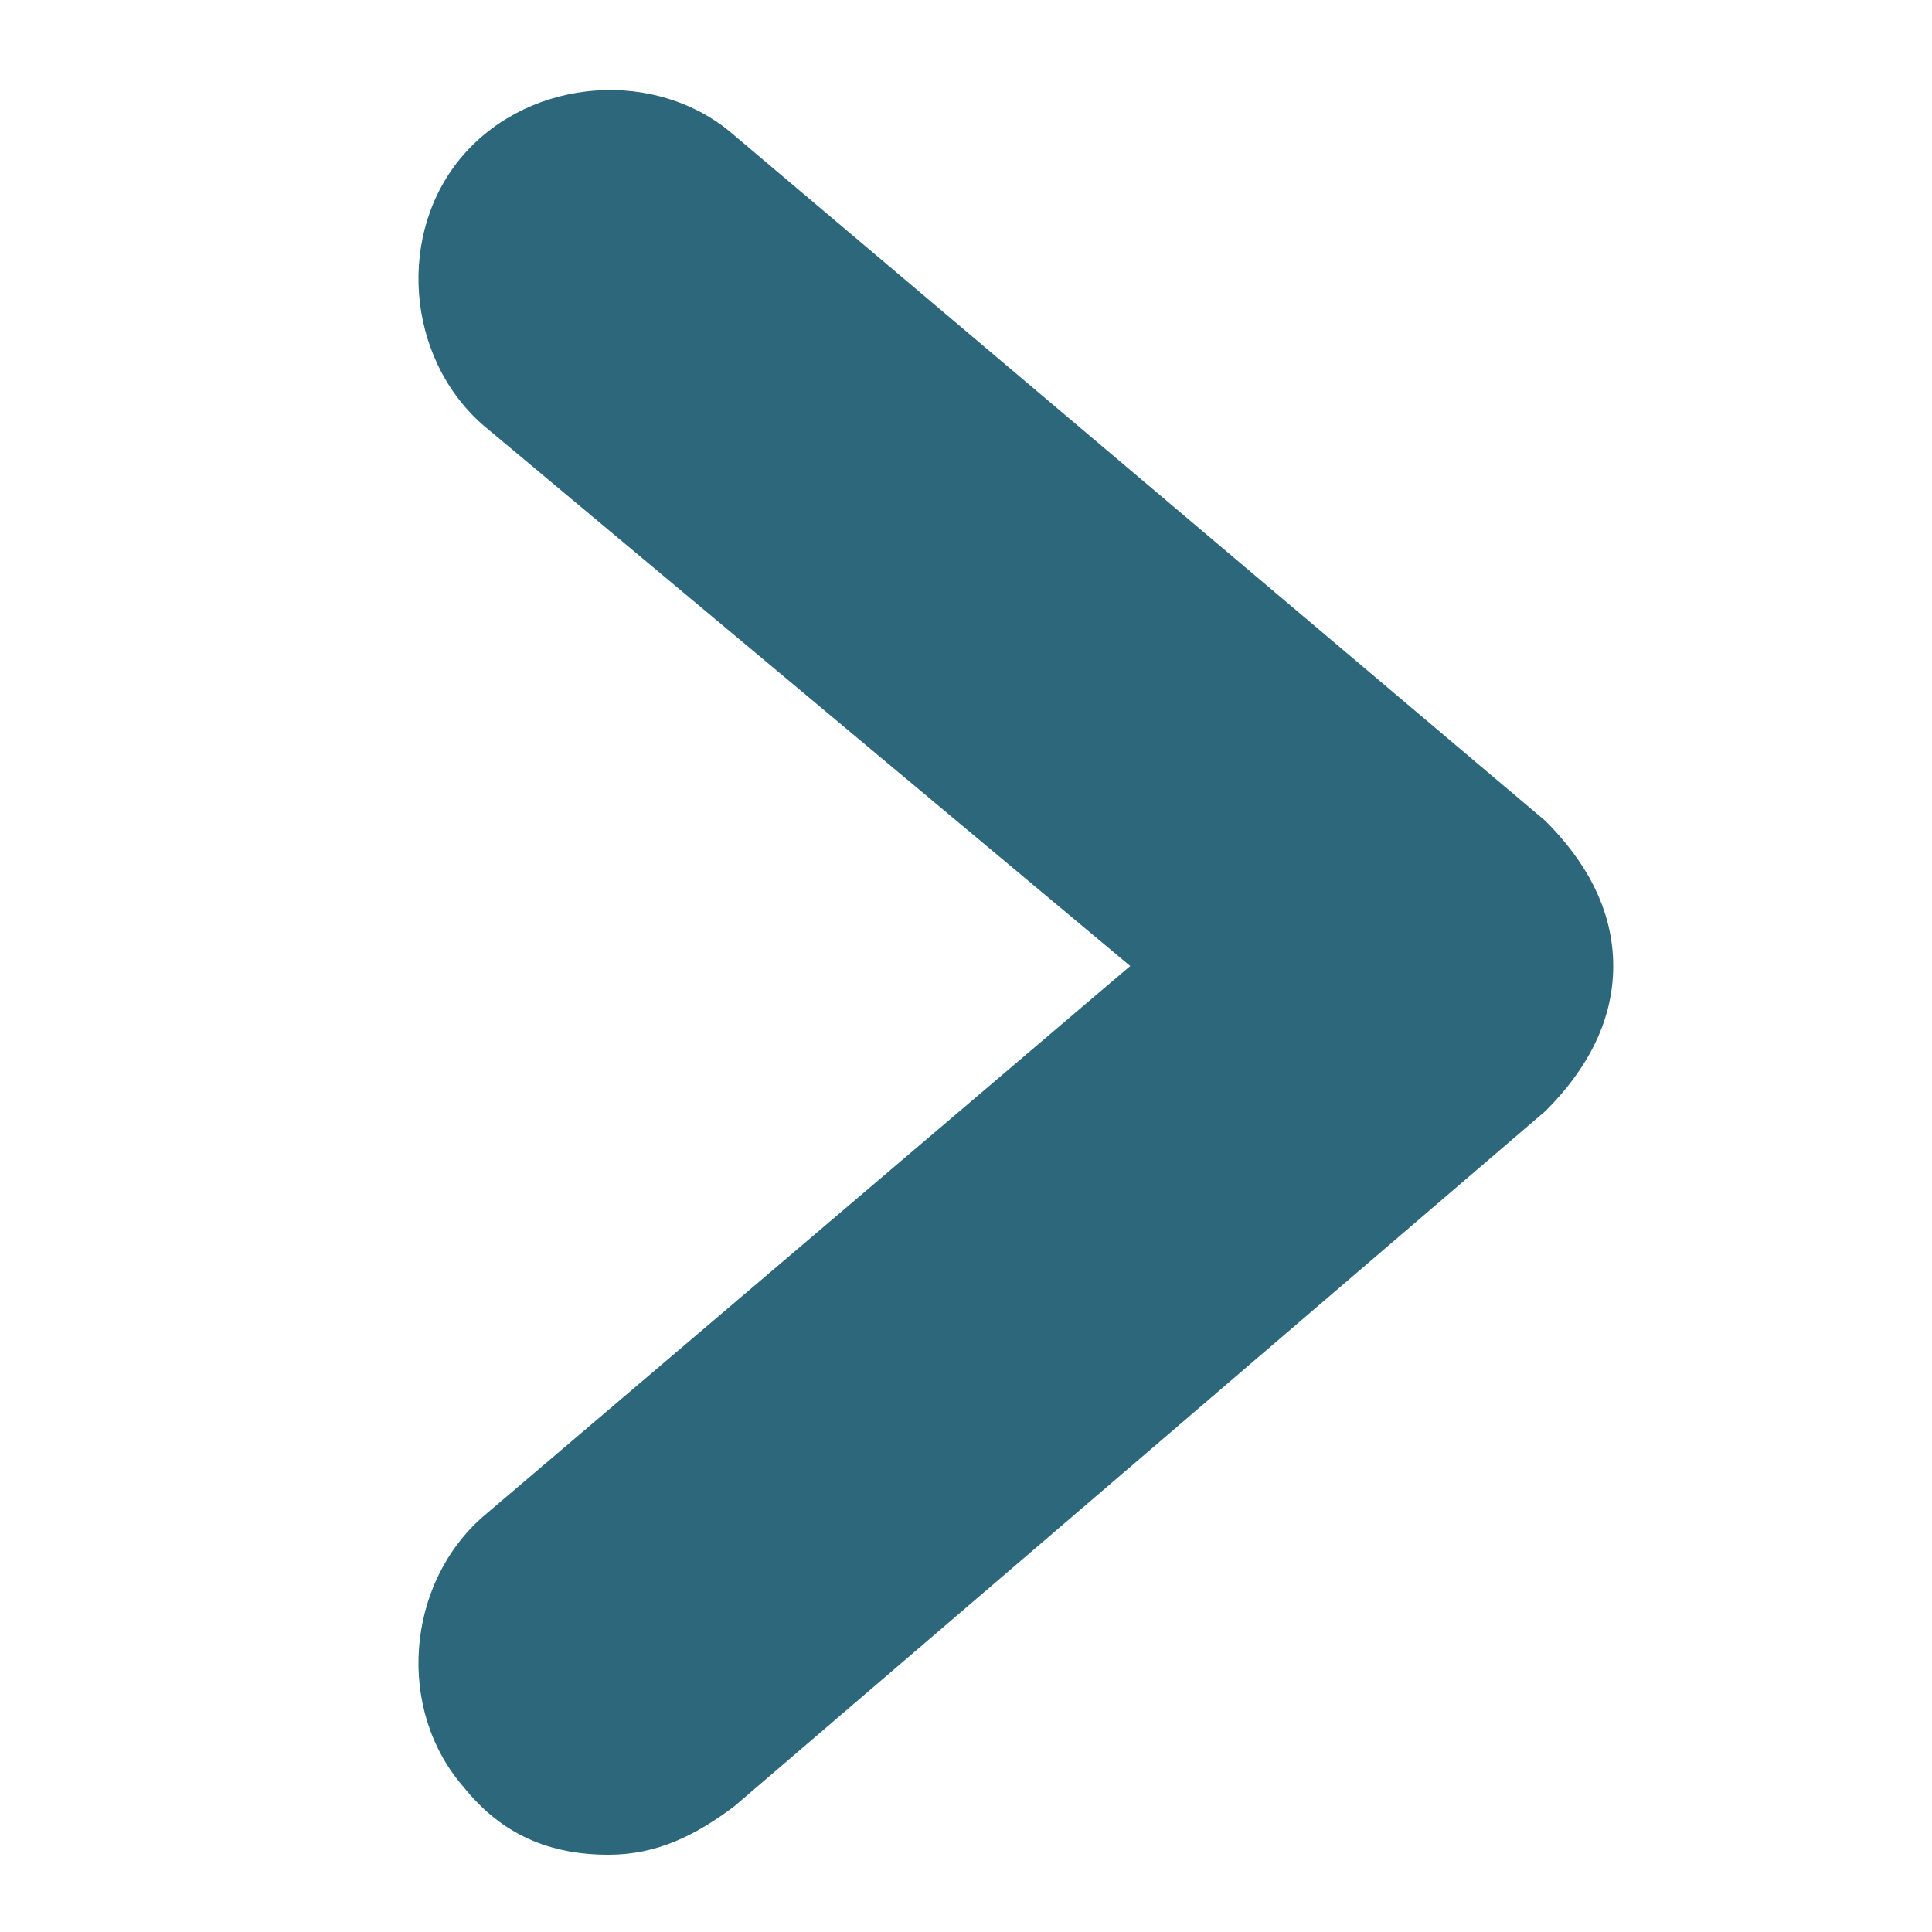 <?xml version="1.0" encoding="utf-8"?>
<!-- Generator: Adobe Illustrator 27.8.1, SVG Export Plug-In . SVG Version: 6.00 Build 0)  -->
<svg version="1.1" id="Capa_1" xmlns="http://www.w3.org/2000/svg" xmlns:xlink="http://www.w3.org/1999/xlink" x="0px" y="0px"
	 viewBox="0 0 20 20" style="enable-background:new 0 0 20 20;" xml:space="preserve">
<style type="text/css">
	.st0{fill-rule:evenodd;clip-rule:evenodd;fill:#2C677B;}
</style>
<path class="st0" d="M11.7,10L5,4.4c-0.8-0.7-0.9-2-0.2-2.8c0.7-0.8,2-0.9,2.8-0.2L16,8.5c0.4,0.4,0.7,0.9,0.7,1.5
	c0,0.6-0.3,1.1-0.7,1.5l-8.4,7.2c-0.4,0.3-0.8,0.5-1.3,0.5c-0.6,0-1.1-0.2-1.5-0.7c-0.7-0.8-0.6-2.1,0.2-2.8L11.7,10"/>
</svg>
